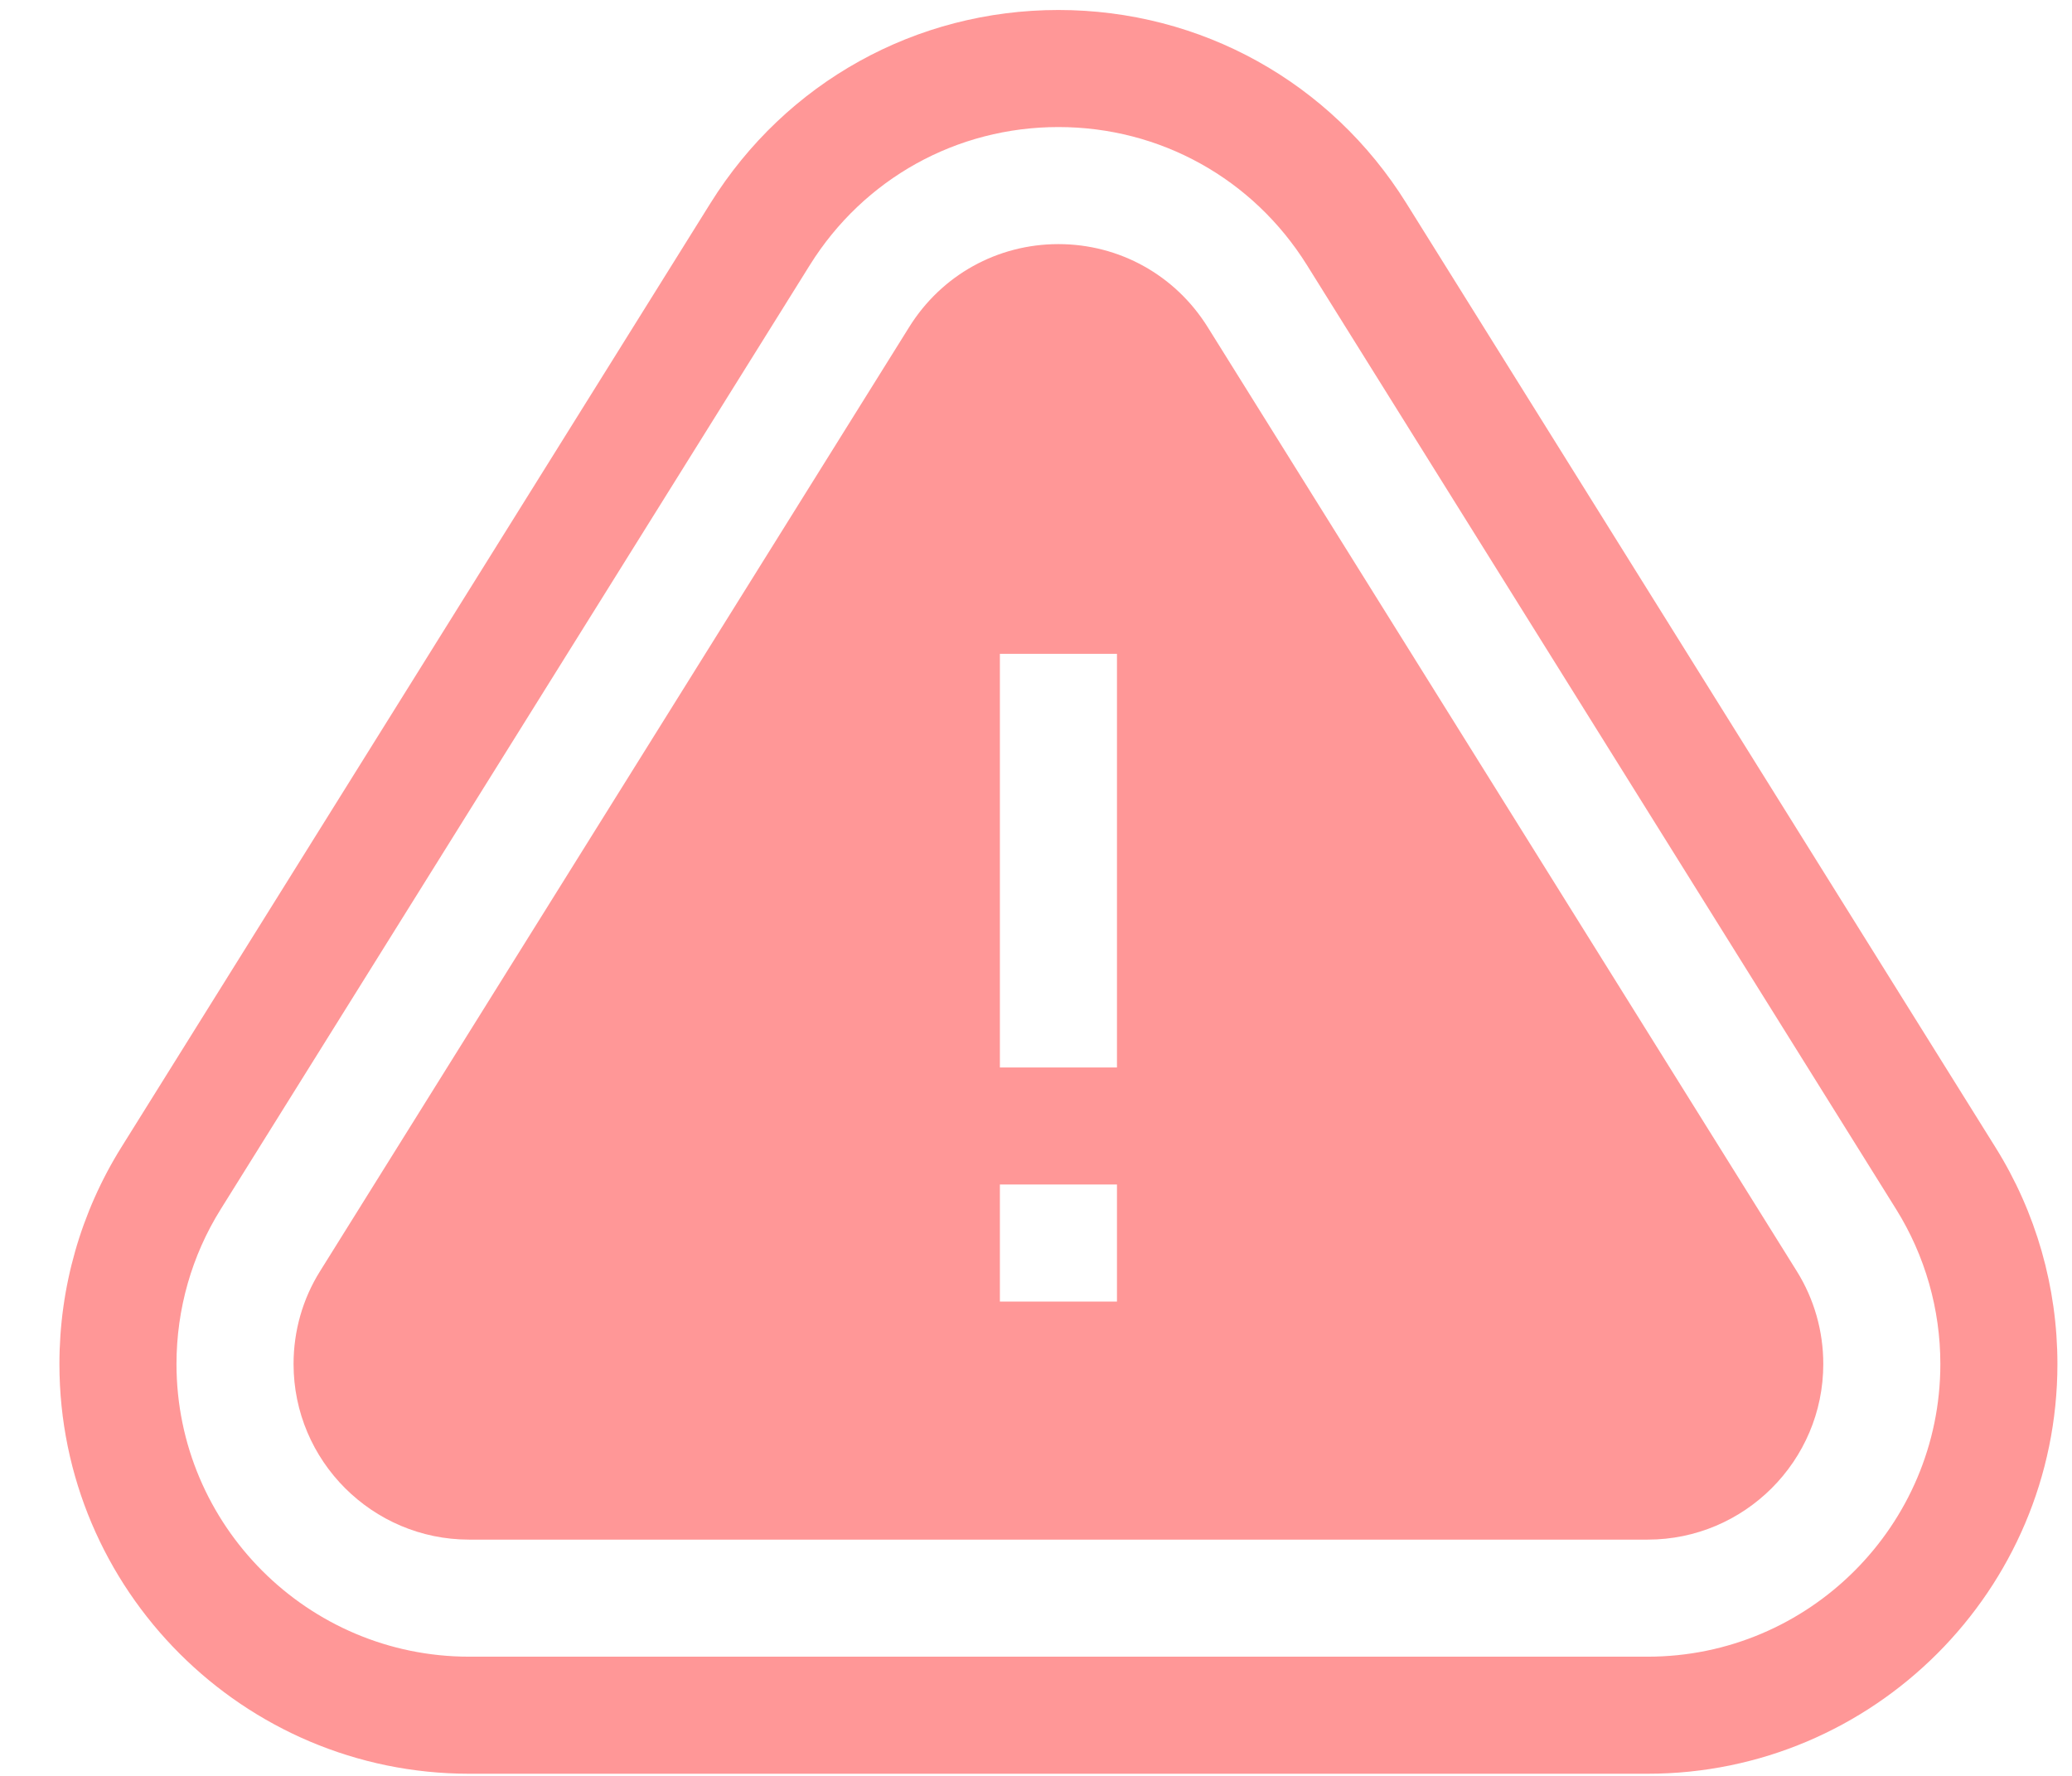 <svg width="28" height="24" viewBox="0 0 28 24" fill="none" xmlns="http://www.w3.org/2000/svg">
<path d="M26.966 15.506L19.003 2.744C17.984 1.11 16.227 0.135 14.303 0.135C12.379 0.135 10.622 1.11 9.602 2.744L1.639 15.506C1.092 16.383 0.803 17.395 0.803 18.434C0.803 21.487 3.287 23.971 6.34 23.971H22.266C25.319 23.971 27.803 21.487 27.803 18.434C27.803 17.395 27.514 16.383 26.966 15.506ZM22.266 22.389H6.34C4.159 22.389 2.385 20.614 2.385 18.434C2.385 17.692 2.591 16.969 2.982 16.343L10.944 3.582C11.673 2.414 12.928 1.717 14.303 1.717C15.677 1.717 16.932 2.414 17.661 3.582L25.624 16.343C26.014 16.969 26.221 17.692 26.221 18.434C26.221 20.614 24.447 22.389 22.266 22.389Z" fill="#FF9797"/>
<path d="M16.319 4.419C15.881 3.718 15.127 3.299 14.303 3.299C13.478 3.299 12.724 3.718 12.287 4.419L4.324 17.181C4.09 17.555 3.967 17.988 3.967 18.434C3.967 19.742 5.031 20.807 6.34 20.807H22.266C23.574 20.807 24.639 19.742 24.639 18.434C24.639 17.988 24.515 17.555 24.282 17.181L16.319 4.419ZM15.094 17.59H13.512V16.008H15.094V17.59ZM15.094 14.426H13.512V8.836H15.094V14.426Z" fill="#FF9797"/>
</svg>
